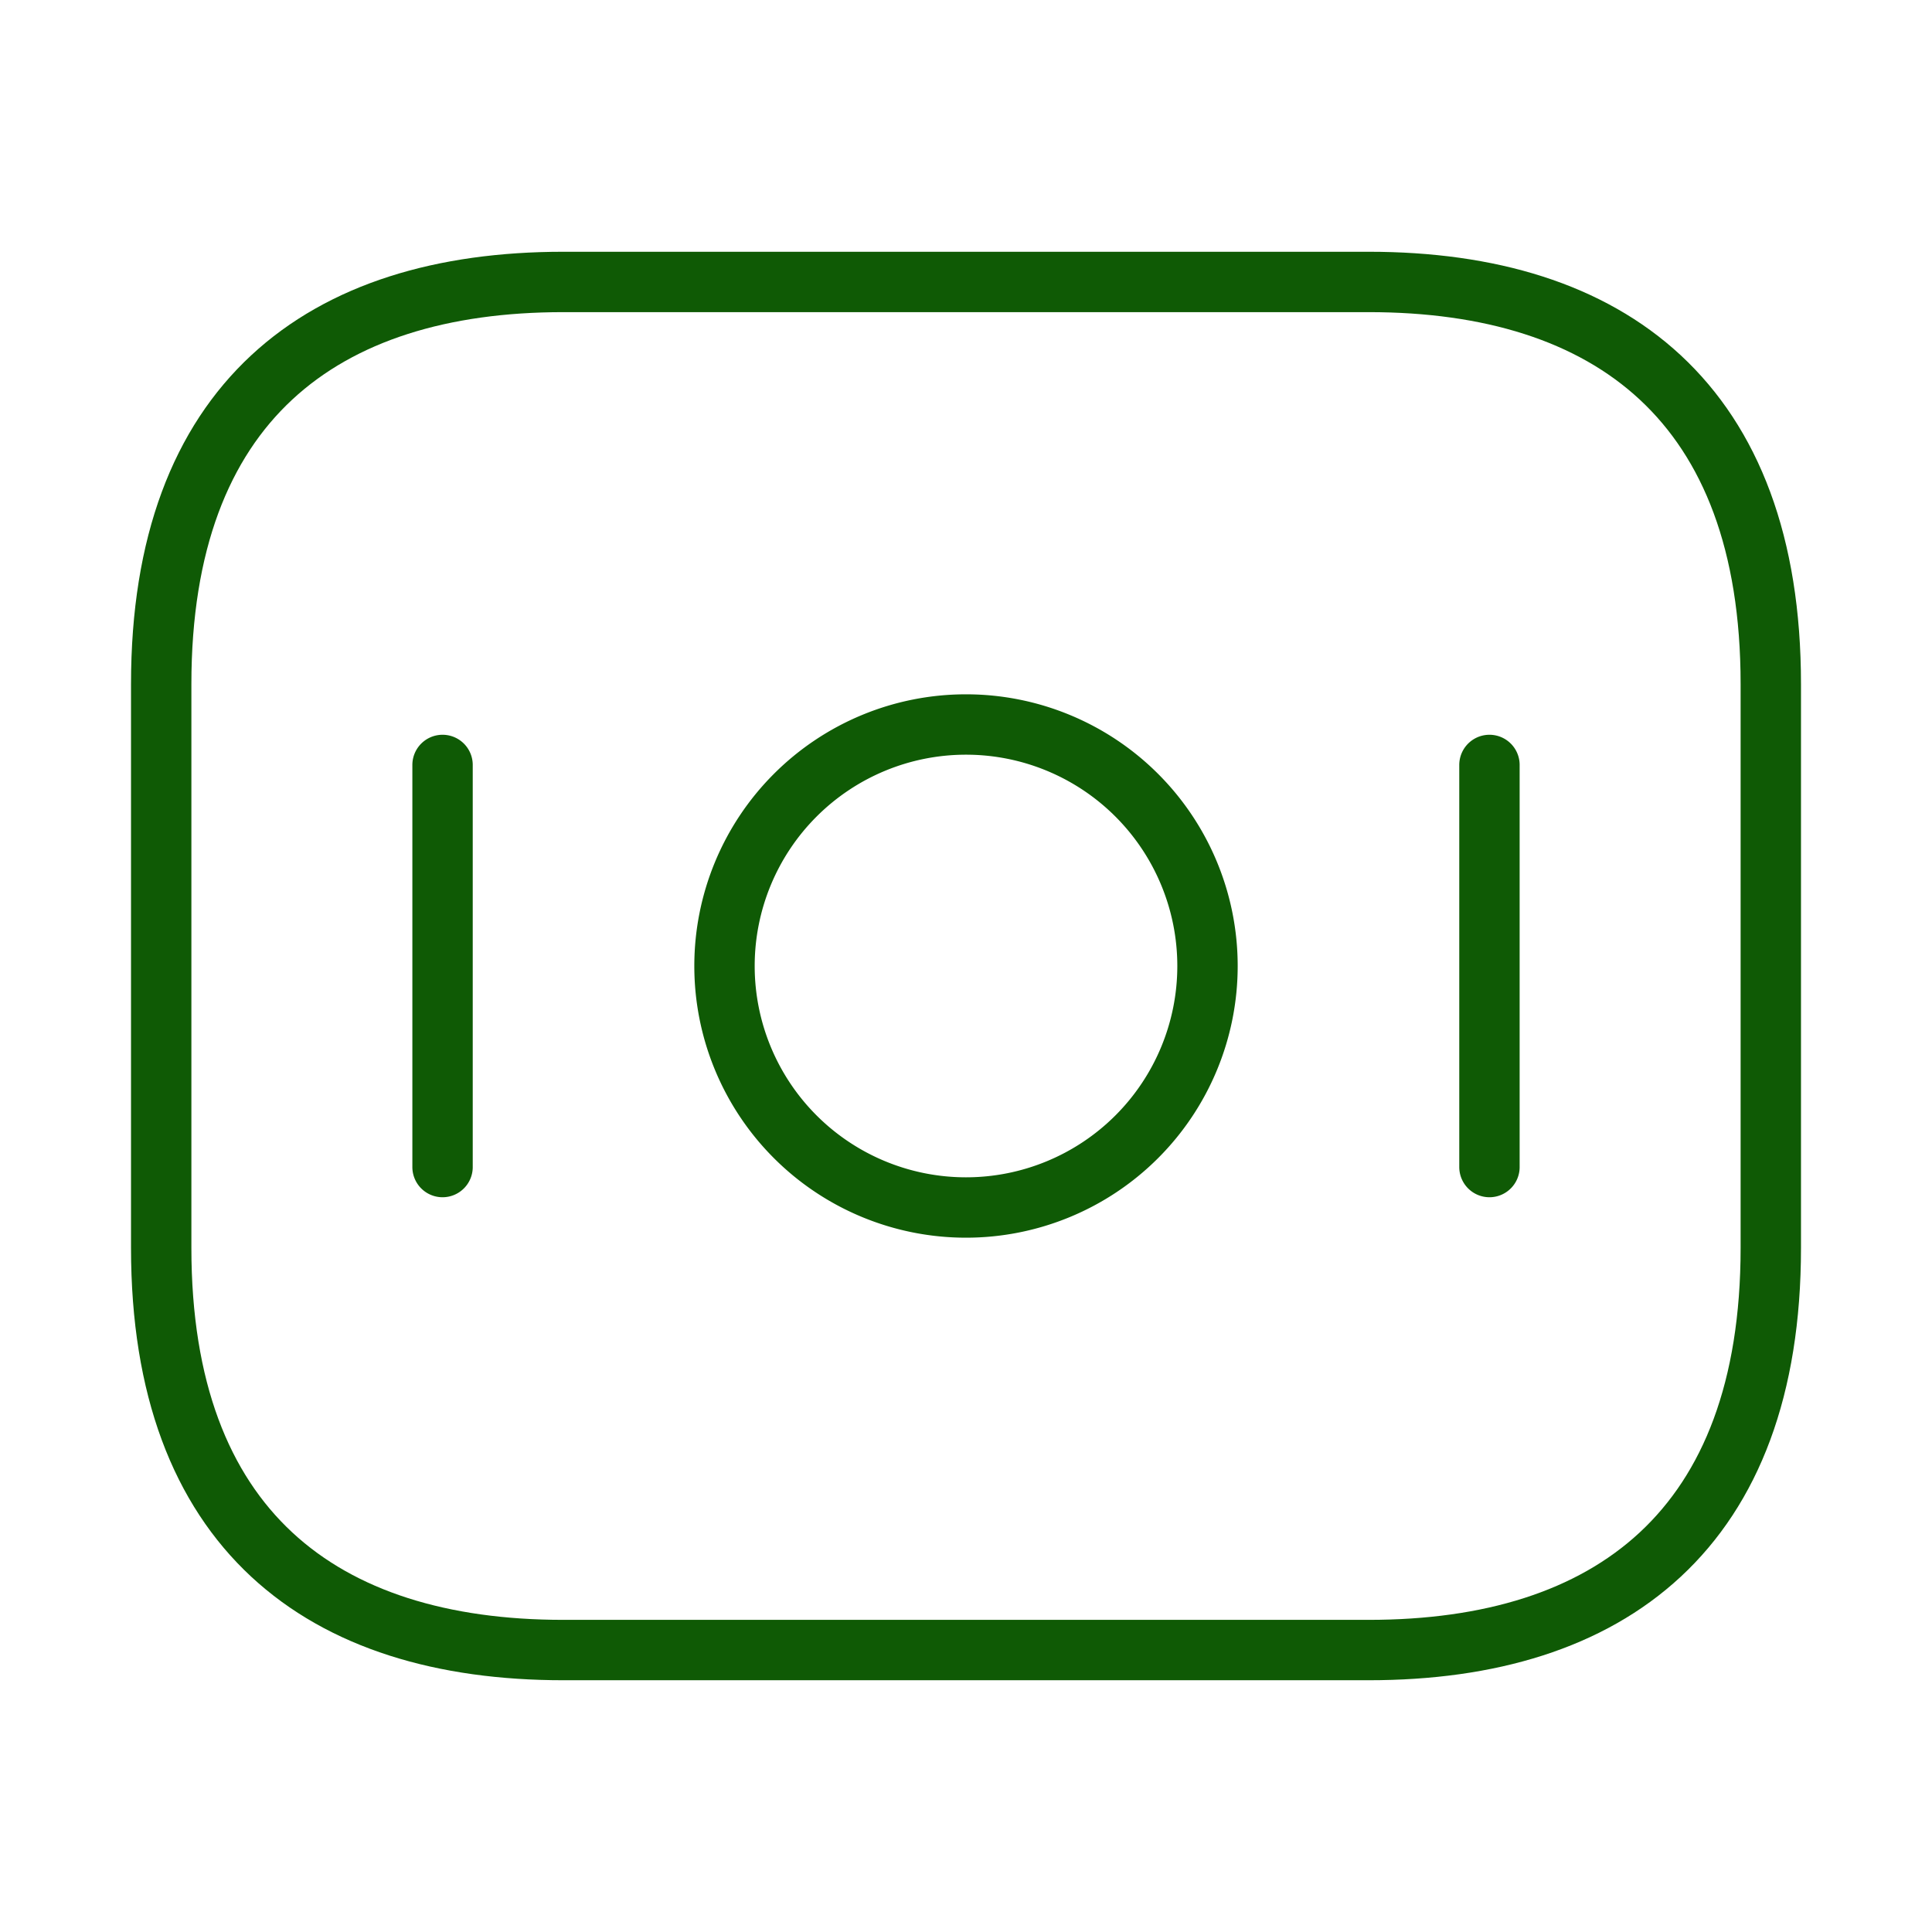 <svg viewBox="0 0 32 32" fill="none" xmlns="http://www.w3.org/2000/svg"><path d="M22.67 27.33h-13.34c-4 0-6.66-2-6.66-6.66v-9.34c0-4.66 2.66-6.66 6.66-6.66h13.34c4 0 6.66 2 6.66 6.66v9.34c0 4.66-2.66 6.66-6.66 6.66Z" stroke="#0F5A05" stroke-miterlimit="10" stroke-linecap="round" stroke-linejoin="round"/><path d="M16 20a4 4 0 1 0 0-8 4 4 0 0 0 0 8Zm-8.67-7.33v6.66m17.34-6.66v6.66" stroke="#0F5A05" stroke-miterlimit="10" stroke-linecap="round" stroke-linejoin="round"/></svg>
